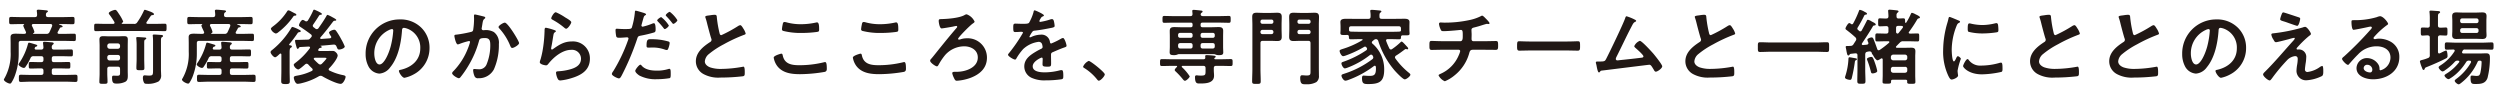<svg xmlns="http://www.w3.org/2000/svg" xmlns:xlink="http://www.w3.org/1999/xlink" width="667" height="30" viewBox="0 0 667 30">
  <defs>
    <clipPath id="clip-path">
      <rect id="長方形_1944" data-name="長方形 1944" width="667" height="30" transform="translate(627 1201)" fill="#fff" stroke="#707070" stroke-width="1"/>
    </clipPath>
  </defs>
  <g id="マスクグループ_27" data-name="マスクグループ 27" transform="translate(-627 -1201)" clip-path="url(#clip-path)">
    <path id="パス_237395" data-name="パス 237395" d="M8.866-11.968a.07.07,0,0,1-.066-.066c0-.022.022-.044.044-.066.176-.088.33-.2.33-.418a6.936,6.936,0,0,0-.638-1.54.642.642,0,0,1-.044-.2c0-.242.176-.33.374-.33h4.6c.242,0,.462.088.462.374,0,.066-.022.11-.022.176-.2.528-.44,1.056-.682,1.562a.8.8,0,0,1-.88.506Zm-2.728,0c-.748,0-1.386-.044-1.892-.044-.946,0-1.43.154-1.43.946,0,.55.022,1.122.022,1.672v2.222A13.236,13.236,0,0,1,1.144-.022a.4.4,0,0,0-.11.242C1.034.7,2.244,1.3,2.64,1.3a.408.408,0,0,0,.374-.2,9.006,9.006,0,0,0,.88-1.716A16.887,16.887,0,0,0,4.994-6.8V-9.5c0-.418.2-.594.616-.594H17.116c.88,0,1.738.044,2.618.044.528,0,.506-.2.506-.99,0-.77.022-.968-.506-.968-.88,0-1.738.044-2.618.044H15.73c-.2-.022-.374-.088-.374-.308a.525.525,0,0,1,.044-.2c.2-.352.4-.682.572-1.034.132-.176.22-.176.462-.22.132-.022.264-.044.264-.2,0-.264-.528-.4-.88-.506-.044-.022-.066-.044-.066-.088s.066-.066.11-.066h.946c.858,0,1.716.044,2.574.044.528,0,.506-.22.506-.968s.022-.968-.506-.968c-.858,0-1.716.044-2.574.044H12.87c-.4,0-.638-.154-.616-.572,0-.286.022-.506.242-.66.154-.11.286-.176.286-.308,0-.264-.418-.264-.616-.286-.418-.044-1.54-.154-1.936-.154-.2,0-.418.044-.418.308a.679.679,0,0,0,.022.2,6.221,6.221,0,0,1,.066.9c-.022.418-.2.572-.594.572H5.522c-.858,0-1.716-.044-2.552-.044-.55,0-.528.242-.528.968s-.022.968.528.968c.836,0,1.694-.044,2.552-.044h.836c.044,0,.088.022.088.066a.114.114,0,0,1-.044.088.428.428,0,0,0-.2.308,8.074,8.074,0,0,0,.374.9c.132.286.264.55.33.726a.518.518,0,0,1,.044.176c0,.264-.22.33-.44.352Zm2,6.468A.8.8,0,0,1,9-6.006h1.98c.418,0,.616.176.616.616v.352c0,.44-.2.616-.616.616H10.45c-.77,0-1.54-.044-2.288-.044-.506,0-.484.242-.484.88s-.022.88.484.88c.748,0,1.518-.044,2.288-.044h.528c.418,0,.616.176.616.616v.506c0,.44-.2.616-.616.616H8.008c-.814,0-1.628-.044-2.442-.044-.55,0-.528.264-.528.968,0,.682,0,.946.528.946C6.38.858,7.194.792,8.008.792h9.724c.814,0,1.606.066,2.42.066.55,0,.528-.264.528-.968,0-.682.022-.946-.528-.946-.814,0-1.606.044-2.42.044H14.41c-.418,0-.594-.176-.594-.616v-.506c0-.44.176-.616.594-.616h1.584c.748,0,1.518.044,2.288.044.506,0,.484-.264.484-.88s.022-.88-.484-.88c-.77,0-1.518.044-2.288.044H14.41c-.418,0-.594-.176-.594-.616V-5.39c0-.44.176-.616.594-.616h2.068c.836,0,1.672.044,2.508.044.462,0,.462-.22.462-.924s0-.924-.462-.924c-.836,0-1.672.044-2.508.044H14.432c-.4,0-.616-.154-.616-.572a.824.824,0,0,1,.242-.726c.176-.132.264-.176.264-.33,0-.264-.33-.286-.528-.308-.352-.022-1.606-.154-1.914-.154-.22,0-.4.044-.4.308,0,.066.044.44.088.88a3,3,0,0,1,.022.352c0,.33-.2.55-.616.55H9.614c-.176,0-.374-.088-.374-.308a.56.56,0,0,1,.044-.154c.088-.22.132-.264.352-.33.132-.044.308-.11.308-.264,0-.176-.22-.242-.352-.286-.286-.088-1.628-.506-1.826-.506-.22,0-.264.2-.308.352A16.439,16.439,0,0,1,5.1-4.136a.587.587,0,0,0-.154.308c0,.374.968.946,1.408.946A.534.534,0,0,0,6.82-3.19,13.977,13.977,0,0,0,8.14-5.5ZM40.832-2.288c0,1.254-.044,1.452-1.056,1.452C39.314-.836,38.7-.9,38.588-.9c-.418,0-.462.374-.462.726a2.583,2.583,0,0,0,.352,1.32c.2.242.572.22.858.22a5.934,5.934,0,0,0,2.97-.638,2.013,2.013,0,0,0,.682-1.782c0-.44-.044-.9-.044-1.3V-9.922c0-.792.022-.99.242-1.144.154-.088.308-.154.308-.33,0-.264-.4-.286-.572-.286-.352-.022-1.5-.11-1.76-.11-.176,0-.418,0-.418.264,0,.044.022.11.022.176a11.742,11.742,0,0,1,.066,1.32ZM36.454-5.236c0,.792-.066,1.584-.066,2.376,0,.572.2.594,1.1.594.836,0,1.034-.044,1.034-.594,0-.792-.044-1.584-.044-2.376v-4.18c0-.726.022-.88.242-1.012.132-.088.308-.176.308-.33,0-.22-.308-.22-.484-.242-.308-.022-1.54-.11-1.826-.11-.154,0-.374.022-.374.242,0,.066.022.11.022.176.044.462.088,1.012.088,1.518ZM32.56-14.894c.11-.066.308-.22.308-.374A10.8,10.8,0,0,0,31.79-17.2c-.616-.946-.77-1.166-1.078-1.166-.33,0-1.694.484-1.694.9a.775.775,0,0,0,.22.418,22.252,22.252,0,0,1,1.276,1.914.525.525,0,0,1,.044.2c0,.22-.154.286-.352.308H28.27c-.88,0-1.782-.044-2.662-.044-.506,0-.484.242-.484.99,0,.726-.022.99.484.99.88,0,1.782-.044,2.662-.044H41.294c.88,0,1.76.044,2.662.044.484,0,.484-.264.484-.99,0-.748.022-.99-.484-.99-.9,0-1.782.044-2.662.044H39.38c-.154-.022-.33-.066-.33-.264a.424.424,0,0,1,.066-.22c.418-.572.99-1.518,1.166-1.694.132-.154.264-.154.462-.176.066,0,.33,0,.33-.264,0-.286-.814-.616-1.276-.77a11.147,11.147,0,0,0-1.122-.374c-.176,0-.242.154-.308.286A18.725,18.725,0,0,1,36.63-15.07a.872.872,0,0,1-.924.44h-3.08c-.132-.022-.154-.088-.154-.11A.182.182,0,0,1,32.56-14.894ZM31.438-6.336a.544.544,0,0,1,.594.594v.264a.583.583,0,0,1-.594.616h-2.2a.63.63,0,0,1-.616-.616v-.264a.583.583,0,0,1,.616-.594Zm-2.2-1.65a.63.63,0,0,1-.616-.616v-.2a.63.63,0,0,1,.616-.616h2.2a.583.583,0,0,1,.594.616v.2a.583.583,0,0,1-.594.616Zm2.2,4.774c.418,0,.594.176.594.616v.924c0,.506.044.88-.726.88-.352,0-.682-.022-1.034-.022-.33,0-.374.2-.374.572,0,1.518.506,1.54,1.3,1.54A5,5,0,0,0,33.4.836c.66-.352.7-1.012.7-1.672,0-.374-.022-.77-.022-1.144V-8.866c0-.528.022-1.056.022-1.584,0-.77-.374-.9-1.056-.9-.484,0-.968.044-1.452.044H29.018c-.484,0-.99-.044-1.474-.044-.682,0-1.012.2-1.012.9,0,.55.044,1.078.044,1.606v7.48c0,.748-.066,1.474-.066,2.2,0,.506.22.528,1.1.528.9,0,1.078-.044,1.078-.572,0-.726-.066-1.43-.066-2.156V-2.6c0-.44.2-.616.616-.616Zm24.948-8.756a.07.07,0,0,1-.066-.066c0-.022.022-.044.044-.066.176-.088.33-.2.33-.418a6.936,6.936,0,0,0-.638-1.54.642.642,0,0,1-.044-.2c0-.242.176-.33.374-.33h4.6c.242,0,.462.088.462.374,0,.066-.022.11-.022.176-.2.528-.44,1.056-.682,1.562a.8.8,0,0,1-.88.506Zm-2.728,0c-.748,0-1.386-.044-1.892-.044-.946,0-1.43.154-1.43.946,0,.55.022,1.122.022,1.672v2.222a13.236,13.236,0,0,1-1.694,7.15.4.4,0,0,0-.11.242C48.554.7,49.764,1.3,50.16,1.3a.408.408,0,0,0,.374-.2,9.006,9.006,0,0,0,.88-1.716,16.887,16.887,0,0,0,1.1-6.182V-9.5c0-.418.2-.594.616-.594H64.636c.88,0,1.738.044,2.618.044.528,0,.506-.2.506-.99,0-.77.022-.968-.506-.968-.88,0-1.738.044-2.618.044H63.25c-.2-.022-.374-.088-.374-.308a.525.525,0,0,1,.044-.2c.2-.352.4-.682.572-1.034.132-.176.22-.176.462-.22.132-.022.264-.044.264-.2,0-.264-.528-.4-.88-.506-.044-.022-.066-.044-.066-.088s.066-.066.11-.066h.946c.858,0,1.716.044,2.574.044.528,0,.506-.22.506-.968s.022-.968-.506-.968c-.858,0-1.716.044-2.574.044H60.39c-.4,0-.638-.154-.616-.572,0-.286.022-.506.242-.66.154-.11.286-.176.286-.308,0-.264-.418-.264-.616-.286-.418-.044-1.54-.154-1.936-.154-.2,0-.418.044-.418.308a.679.679,0,0,0,.022.2,6.221,6.221,0,0,1,.066.9c-.022.418-.2.572-.594.572H53.042c-.858,0-1.716-.044-2.552-.044-.55,0-.528.242-.528.968s-.022.968.528.968c.836,0,1.694-.044,2.552-.044h.836c.044,0,.088.022.088.066a.114.114,0,0,1-.044.088.428.428,0,0,0-.2.308,8.074,8.074,0,0,0,.374.9c.132.286.264.55.33.726a.518.518,0,0,1,.044.176c0,.264-.22.33-.44.352Zm2,6.468a.8.8,0,0,1,.858-.506H58.5c.418,0,.616.176.616.616v.352c0,.44-.2.616-.616.616H57.97c-.77,0-1.54-.044-2.288-.044-.506,0-.484.242-.484.88s-.022.88.484.88c.748,0,1.518-.044,2.288-.044H58.5c.418,0,.616.176.616.616v.506c0,.44-.2.616-.616.616h-2.97c-.814,0-1.628-.044-2.442-.044-.55,0-.528.264-.528.968,0,.682,0,.946.528.946.814,0,1.628-.066,2.442-.066h9.724c.814,0,1.606.066,2.42.066.55,0,.528-.264.528-.968,0-.682.022-.946-.528-.946-.814,0-1.606.044-2.42.044H61.93c-.418,0-.594-.176-.594-.616v-.506c0-.44.176-.616.594-.616h1.584c.748,0,1.518.044,2.288.044.506,0,.484-.264.484-.88s.022-.88-.484-.88c-.77,0-1.518.044-2.288.044H61.93c-.418,0-.594-.176-.594-.616V-5.39c0-.44.176-.616.594-.616H64c.836,0,1.672.044,2.508.044.462,0,.462-.22.462-.924s0-.924-.462-.924c-.836,0-1.672.044-2.508.044H61.952c-.4,0-.616-.154-.616-.572a.824.824,0,0,1,.242-.726c.176-.132.264-.176.264-.33,0-.264-.33-.286-.528-.308-.352-.022-1.606-.154-1.914-.154-.22,0-.4.044-.4.308,0,.066.044.44.088.88a3,3,0,0,1,.022.352c0,.33-.2.55-.616.55H57.134c-.176,0-.374-.088-.374-.308a.56.56,0,0,1,.044-.154c.088-.22.132-.264.352-.33.132-.044.308-.11.308-.264,0-.176-.22-.242-.352-.286-.286-.088-1.628-.506-1.826-.506-.22,0-.264.2-.308.352a16.439,16.439,0,0,1-2.354,5.126.587.587,0,0,0-.154.308c0,.374.968.946,1.408.946a.534.534,0,0,0,.462-.308A13.977,13.977,0,0,0,55.66-5.5Zm21.3-12.738c-.2,0-.286.154-.44.4a15.07,15.07,0,0,1-3.74,3.916c-.176.154-.506.374-.506.638a2.049,2.049,0,0,0,1.32,1.232,1.361,1.361,0,0,0,.616-.308A18.683,18.683,0,0,0,78.188-16.5c.22-.308.242-.308.594-.33.132,0,.286-.066.286-.2,0-.22-.22-.33-.374-.4-.33-.154-.792-.4-1.1-.572A1.74,1.74,0,0,0,76.956-18.238ZM77.33-8.91a.193.193,0,0,1-.176-.2A.186.186,0,0,1,77.2-9.24a32.653,32.653,0,0,0,2.134-2.816.641.641,0,0,1,.572-.374c.132-.022.33-.066.33-.242,0-.2-.22-.308-.374-.374a9.658,9.658,0,0,0-1.8-.77c-.2,0-.264.132-.374.308a21.92,21.92,0,0,1-4.928,5.72c-.22.176-.572.4-.572.7,0,.418.792,1.364,1.21,1.364.33,0,.968-.66,1.232-.9a.328.328,0,0,1,.2-.088c.176,0,.242.154.242.308v4.356c0,.9-.044,1.8-.044,2.706,0,.616.22.77,1.144.77.9,0,1.144-.11,1.144-.726,0-.924-.044-1.826-.044-2.75V-6.908c0-.682.022-1.166.264-1.32.132-.088.33-.176.33-.374C77.858-8.866,77.528-8.888,77.33-8.91Zm7.678,4.95A15.279,15.279,0,0,1,83.8-5.126a.4.4,0,0,1-.088-.2c0-.2.154-.242.308-.264H86.57c.33,0,.528.022.528.154,0,.22-1.012,1.232-1.21,1.43a.705.705,0,0,1-.44.22A.782.782,0,0,1,85.008-3.96Zm3.014-6.82c-.77.066-1.54.11-2.332.176-.132-.022-.264-.066-.264-.22a.307.307,0,0,1,.066-.2c1.188-1.342,2.266-2.75,3.344-4.18.11-.11.2-.264.44-.264.154,0,.44,0,.44-.22,0-.2-.88-.638-1.122-.77a7.239,7.239,0,0,0-1.188-.572c-.154,0-.22.132-.308.286-.638,1.144-1.386,2.2-2.134,3.278a.6.6,0,0,1-.44.242.7.7,0,0,1-.374-.132,4.047,4.047,0,0,0-.484-.374.558.558,0,0,1-.22-.4.526.526,0,0,1,.11-.308c.528-.77,1.056-1.562,1.562-2.376a.518.518,0,0,1,.462-.242c.132-.022.308-.044.308-.22,0-.308-1.958-1.144-2.046-1.144-.2,0-.242.132-.308.286a18.946,18.946,0,0,1-1.364,2.552.521.521,0,0,1-.44.286.6.6,0,0,1-.374-.132,1.5,1.5,0,0,0-.572-.264c-.44,0-1.012,1.078-1.012,1.43,0,.176.132.264.308.4,1.034.682,1.87,1.276,2.86,2.024a.521.521,0,0,1,.242.418.519.519,0,0,1-.154.352c-.11.132-.22.242-.33.374a.741.741,0,0,1-.572.264l-2.266.066h-.814c-.176,0-.33.022-.33.264A6.571,6.571,0,0,0,78.958-9c.154.594.242,1.034.484,1.034.11,0,.176-.088.242-.176.132-.2.132-.242.352-.308L82.39-8.58c.154.022.33.066.33.264a.307.307,0,0,1-.066.2A18.986,18.986,0,0,1,78.738-4.18c-.154.132-.374.286-.374.506a1.786,1.786,0,0,0,1.166,1.21c.308,0,1.144-.726,1.628-1.144.132-.11.22-.2.286-.242A.574.574,0,0,1,81.818-4a.705.705,0,0,1,.44.22c.308.352.66.7,1.012,1.034a.513.513,0,0,1,.154.33c0,.176-.11.264-.242.352a14.3,14.3,0,0,1-3.74,1.21c-.682.132-1.056.154-1.056.594,0,.2.308,1.628,1.034,1.628a6.113,6.113,0,0,0,1.21-.22,16.555,16.555,0,0,0,4.444-1.8,1.12,1.12,0,0,1,.462-.132.979.979,0,0,1,.506.154c.968.594,3.784,2,4.862,2,.682,0,1.3-1.408,1.3-1.87,0-.33-.4-.4-.924-.506a14.839,14.839,0,0,1-3.322-1.144.372.372,0,0,1-.264-.33.468.468,0,0,1,.154-.33c.638-.616,2.244-2.552,2.244-3.41a1.28,1.28,0,0,0-.462-.792,1.115,1.115,0,0,0-.968-.4c-.66,0-1.32.022-1.958.022h-1.5c-.154-.022-.308-.066-.308-.264a.318.318,0,0,1,.044-.154c.242-.352.286-.374.594-.418.11-.022.308-.066.308-.22s-.176-.22-.286-.264c-.022-.022-.044-.022-.044-.044,0-.044.176-.066.308-.066,1.144-.088,2-.176,3.146-.286h.11a.7.7,0,0,1,.682.462c.044.11.088.22.132.308.176.4.242.55.594.55.484,0,1.5-.352,1.5-.814a14.625,14.625,0,0,0-.946-1.936,19.771,19.771,0,0,0-1.32-2.178c-.154-.2-.286-.352-.55-.352-.33,0-1.386.374-1.386.792a3.409,3.409,0,0,0,.528.946.444.444,0,0,1,.066.242C88.374-10.89,88.2-10.8,88.022-10.78Zm16.544-2.464c.242,0,.352.176.352.4a22.374,22.374,0,0,1-.7,4.29c-.616,2.244-1.848,4.752-2.948,4.752-1.122,0-1.408-2.046-1.408-2.86A6.807,6.807,0,0,1,103.818-13,2.475,2.475,0,0,1,104.566-13.244Zm2.112-2.574a9.064,9.064,0,0,0-9.13,9.24,6.9,6.9,0,0,0,.682,3.124,3.546,3.546,0,0,0,2.992,2.09,3.941,3.941,0,0,0,2.9-1.694c2.112-2.53,2.882-6.446,3.124-9.658.022-.374.022-.858.528-.858a3.842,3.842,0,0,1,.836.2,5.337,5.337,0,0,1,3.52,5.258c0,3.146-2.266,5.038-5.148,5.72-.22.044-.55.088-.55.308,0,.484.9,1.848,1.474,1.848a8.559,8.559,0,0,0,2.4-.88,7.9,7.9,0,0,0,4.29-7.106,7.441,7.441,0,0,0-2.222-5.412A7.824,7.824,0,0,0,106.678-15.818Zm28.006.858c-.4,0-1.672.77-1.672,1.166a.569.569,0,0,0,.2.374,15.284,15.284,0,0,1,2.948,4.708c.11.22.22.506.506.506.44,0,1.826-.814,1.826-1.3C138.49-10.054,135.5-14.96,134.684-14.96ZM126.7-17.138c-.242,0-.242.264-.242.44,0,.264.022.506.022.748a20.285,20.285,0,0,1-.22,2.838c-.066.462-.286.572-.726.66a34.411,34.411,0,0,1-3.652.682c-.286.022-.66.022-.66.352,0,.11.374,2.266.924,2.266a1.826,1.826,0,0,0,.462-.132,17.952,17.952,0,0,1,2.508-.77.266.266,0,0,1,.286.286,12.073,12.073,0,0,1-.55,1.65,18.056,18.056,0,0,1-3.916,6.138.823.823,0,0,0-.308.506c0,.506,1.408,1.342,1.782,1.342a.6.6,0,0,0,.4-.22A25.3,25.3,0,0,0,125-3.52a26.021,26.021,0,0,0,2.794-6.534c.154-.616.374-.792,1.628-.792,1.32,0,1.386.9,1.386,2a13.25,13.25,0,0,1-.968,4.972,2.107,2.107,0,0,1-2.288,1.342c-.44,0-.814-.066-1.034-.066s-.286.154-.286.374A4.774,4.774,0,0,0,126.61-.66a.931.931,0,0,0,1.012.528,4.5,4.5,0,0,0,4.158-2.376,15.962,15.962,0,0,0,1.32-6.754,3.526,3.526,0,0,0-1.342-3.19,4.311,4.311,0,0,0-2.508-.506c-.088,0-.176.022-.264.022a.444.444,0,0,1-.484-.462.935.935,0,0,1,.044-.242c.066-.374.11-.682.154-.946.132-.77.176-1.122.594-1.43.088-.066.176-.132.176-.264,0-.242-.374-.308-.55-.352C128.59-16.72,126.918-17.138,126.7-17.138ZM145.662-13.6c-.352,0-.374.33-.374.968,0,.154-.022.308-.022.484a35.139,35.139,0,0,1-.528,4.8c-.132.726-.308,1.452-.506,2.156a3.38,3.38,0,0,0-.22.77c0,.638,1.474.858,1.672.858.308,0,.484-.242.66-.462,1.386-1.738,3.718-3.674,6.028-3.674a2.386,2.386,0,0,1,2.64,2.332c0,1.87-1.628,2.552-3.19,2.948a14.7,14.7,0,0,1-2.926.44c-.286.022-.55.044-.55.4a4.578,4.578,0,0,0,.374,1.43c.2.418.33.616.814.616a14.706,14.706,0,0,0,2.86-.594c2.662-.792,4.994-2.112,4.994-5.236a4.508,4.508,0,0,0-4.8-4.576c-2.09,0-3.41.88-5.038,2.024a.491.491,0,0,1-.286.132c-.154,0-.22-.132-.22-.264a3.337,3.337,0,0,1,.066-.462c.22-1.012.352-2.046.528-3.058.088-.44.11-.638.462-.858.088-.044.2-.11.2-.242,0-.176-.242-.242-.4-.308A15.62,15.62,0,0,0,145.662-13.6Zm1.408-2.53c0,.242.286.352.506.484a18.006,18.006,0,0,1,2.772,1.87c.176.132.462.44.7.44.462,0,1.364-1.342,1.364-1.738,0-.374-1.276-1.078-1.606-1.276a15.218,15.218,0,0,0-2.508-1.386C147.774-17.732,147.07-16.412,147.07-16.126ZM170.852-3.74c-.352,0-1.364,1.3-1.364,1.628,0,.462.726,1.012,1.078,1.254a9.322,9.322,0,0,0,4.708.99,21.025,21.025,0,0,0,3.432-.286c.264-.154.242-.66.242-1.1,0-.88,0-1.386-.374-1.386a.782.782,0,0,0-.22.044,9.937,9.937,0,0,1-3.124.44c-1.342,0-3.014-.2-3.982-1.276C171.16-3.542,171.006-3.74,170.852-3.74Zm1.65-5.038c0,.374.11.484.55.484.286,0,.55-.022.836-.022a9.406,9.406,0,0,1,3.5.55,1.764,1.764,0,0,0,.462.11c.22,0,.308-.088.4-.286a5.526,5.526,0,0,0,.418-1.54.414.414,0,0,0-.308-.44,15.783,15.783,0,0,0-4.422-.616C172.9-10.538,172.5-10.67,172.5-8.778Zm6.2-9.064c-.264,0-1.078.638-1.078.9,0,.11.11.22.176.286a18.9,18.9,0,0,1,1.518,1.76c.088.11.2.264.33.264.264,0,1.078-.66,1.078-.99A8.509,8.509,0,0,0,178.706-17.842Zm-9.086-.308c-.22,0-.22.22-.242.55a20.157,20.157,0,0,1-.814,4c-.2.33-.528.352-1.936.352-.946,0-1.87-.088-2.068-.088-.264,0-.33.154-.33.4a9.445,9.445,0,0,0,.176,1.606c.132.418.484.4.924.4.682,0,1.65-.11,1.958-.11.22,0,.4.11.4.33a3.356,3.356,0,0,1-.176.572A43.319,43.319,0,0,1,163.614-2a1.642,1.642,0,0,0-.374.726c0,.484,1.518,1.188,1.87,1.188.33,0,.506-.308.792-.836a68.54,68.54,0,0,0,4.092-9.7c.2-.616.264-.726.9-.858a33.1,33.1,0,0,0,3.608-.858c.374-.11.418-.418.418-.792,0-.33,0-1.672-.44-1.672a1.182,1.182,0,0,0-.462.11,15.518,15.518,0,0,1-2.552.814.324.324,0,0,1-.33-.33c0-.11.462-1.716.528-1.958.154-.484.176-.572.506-.77.066-.044.2-.11.2-.22,0-.242-.616-.4-.814-.462C171.27-17.71,169.818-18.15,169.62-18.15Zm6.8,1.716c-.2,0-1.078.594-1.078.88,0,.11.132.242.2.308a19.36,19.36,0,0,1,1.518,1.76c.088.11.176.242.308.242.264,0,1.078-.638,1.078-.968A8.509,8.509,0,0,0,176.418-16.434Zm11.748-.066a1.161,1.161,0,0,0,.066.264,13.977,13.977,0,0,1,.418,1.452c.22.9.836,3.234,1.1,4.026a.753.753,0,0,1,.088.4.682.682,0,0,1-.374.572c-1.826,1.188-3.806,2.75-3.806,5.148a3.872,3.872,0,0,0,2.024,3.388,8.246,8.246,0,0,0,4.51.946,52.685,52.685,0,0,0,6.05-.352c.44-.11.462-.352.462-.924v-.264c0-.462-.022-1.364-.33-1.364a.609.609,0,0,0-.2.022,33.2,33.2,0,0,1-5.742.572,8.792,8.792,0,0,1-2.926-.4c-.682-.242-1.452-.792-1.452-1.584a2.77,2.77,0,0,1,1.078-1.98,22.365,22.365,0,0,1,3.96-2.6,40.458,40.458,0,0,1,5.434-2.53c.176-.066.418-.132.418-.352a4.4,4.4,0,0,0-.638-1.342c-.132-.22-.506-.88-.792-.88a1.407,1.407,0,0,0-.572.22,35.566,35.566,0,0,1-4.488,2.442c-.374,0-.44-.374-.506-.66a30.083,30.083,0,0,1-.682-3.938c-.044-.506,0-.836-.616-.836a8.168,8.168,0,0,0-1.056.11C188.892-16.83,188.166-16.83,188.166-16.5Zm18.26,10.868a5.143,5.143,0,0,0,.858,2.134c1.43,2,3.894,2.288,6.182,2.288a40.212,40.212,0,0,0,6.6-.616c.418-.132.528-.4.528-.814,0-1.43-.154-1.8-.484-1.8a1.754,1.754,0,0,0-.33.066,27.4,27.4,0,0,1-6.556.77c-2.068,0-3.938-.33-4.4-2.662-.044-.22-.11-.418-.4-.418C208.406-6.688,206.426-6.182,206.426-5.632Zm2.2-7.59a.458.458,0,0,0,.308.462,18.869,18.869,0,0,0,5.016.55,30.014,30.014,0,0,0,3.982-.264c.506-.088.616-.132.616-.66,0-.9-.022-1.892-.572-1.892a1.115,1.115,0,0,0-.286.044,18.715,18.715,0,0,1-3.982.44,14.168,14.168,0,0,1-3.74-.462,3.292,3.292,0,0,0-.638-.132c-.418,0-.462.4-.528.77A7.629,7.629,0,0,0,208.626-13.222Zm18.92,7.59A5.143,5.143,0,0,0,228.4-3.5c1.43,2,3.894,2.288,6.182,2.288a40.212,40.212,0,0,0,6.6-.616c.418-.132.528-.4.528-.814,0-1.43-.154-1.8-.484-1.8a1.754,1.754,0,0,0-.33.066,27.4,27.4,0,0,1-6.556.77c-2.068,0-3.938-.33-4.4-2.662-.044-.22-.11-.418-.4-.418C229.526-6.688,227.546-6.182,227.546-5.632Zm2.2-7.59a.458.458,0,0,0,.308.462,18.869,18.869,0,0,0,5.016.55,30.014,30.014,0,0,0,3.982-.264c.506-.088.616-.132.616-.66,0-.9-.022-1.892-.572-1.892a1.115,1.115,0,0,0-.286.044,18.715,18.715,0,0,1-3.982.44,14.168,14.168,0,0,1-3.74-.462,3.292,3.292,0,0,0-.638-.132c-.418,0-.462.4-.528.77A7.629,7.629,0,0,0,229.746-13.222Zm28.16-3.96a1.227,1.227,0,0,0-.594.22c-1.452.792-4.488,1.012-6.16,1.056-.484.022-.7,0-.7.506,0,.308.22,1.98.77,1.98.33,0,2.6-.4,3.036-.484a7.77,7.77,0,0,1,.88-.176.226.226,0,0,1,.242.22.391.391,0,0,1-.088.22c-1.5,1.738-2.948,3.5-4.378,5.28-.66.792-1.826,2.31-2.442,3.014a.826.826,0,0,0-.308.55c0,.528,1.452,1.5,1.8,1.5.2,0,.308-.2.4-.33a16.7,16.7,0,0,1,1.76-2.64,6.826,6.826,0,0,1,5.148-2.376c1.782,0,3.608.968,3.608,2.97,0,2.75-3.322,3.828-5.588,3.828h-.462c-.33,0-.77,0-.77.374A4.966,4.966,0,0,0,254.518-.2c.242.528.4.748.748.748a13.084,13.084,0,0,0,3.762-.814c2.42-.946,4.29-2.574,4.29-5.346a5.14,5.14,0,0,0-5.456-5.17,4.983,4.983,0,0,0-1.584.264,1.287,1.287,0,0,1-.418.088.226.226,0,0,1-.242-.22c0-.352,3.036-3.432,3.806-3.982.154-.154.594-.33.594-.616A3.748,3.748,0,0,0,257.906-17.182Zm18.15-1.056c-.22,0-.264.22-.308.462a12.07,12.07,0,0,1-1.188,2.838c-.2.264-.792.286-1.364.286h-.638c-.638,0-1.21-.044-1.584-.044-.55,0-.638.132-.638,1.012,0,1.122.088,1.232.572,1.232.682,0,1.188-.066,1.54-.066.308,0,.484.066.484.264a41.53,41.53,0,0,1-3.7,5.39c-.11.132-.286.308-.286.484,0,.4,1.474,1.276,1.87,1.276a.366.366,0,0,0,.308-.22A14.42,14.42,0,0,1,272.976-7.9a7.391,7.391,0,0,1,4.114-1.936.915.915,0,0,1,.968.748,3.021,3.021,0,0,1,.11.616c0,.264-.176.4-.4.506-.462.22-.924.462-1.364.726-1.518.9-3.124,1.98-3.124,3.96a3.342,3.342,0,0,0,2.2,3.146A8.151,8.151,0,0,0,278.96.44a29.178,29.178,0,0,0,4.224-.286c.484-.11.506-.286.506-.946,0-1.254-.154-1.5-.44-1.5a2.708,2.708,0,0,0-.44.044,16.086,16.086,0,0,1-4.092.55c-1.056,0-3.19-.132-3.19-1.606,0-1.364,2.266-2.332,2.376-2.332.22,0,.286.176.286.374,0,.462-.044.946-.044,1.43,0,.572.4.616,1.342.616.836,0,.946-.088.946-.88,0-.682-.022-1.342-.022-2.024V-6.4c0-.44.176-.572.572-.726.858-.374,1.716-.748,2.6-1.078.11-.044.22-.066.308-.11.418-.132.66-.22.66-.484,0-.374-.528-2.068-.946-2.068a1.815,1.815,0,0,0-.572.22,19.585,19.585,0,0,1-2.574,1.254c-.22,0-.286-.176-.33-.374a2.243,2.243,0,0,0-2.508-1.98,6.087,6.087,0,0,0-2.4.572.848.848,0,0,1-.4.132.17.17,0,0,1-.176-.154,7.1,7.1,0,0,1,.748-1.276.776.776,0,0,1,.66-.352c1.386-.154,2.772-.4,4.158-.682.462-.088,1.166-.176,1.166-.55a7.029,7.029,0,0,0-.176-1.188c-.066-.308-.176-.66-.55-.66a1.673,1.673,0,0,0-.55.132,15.918,15.918,0,0,1-2.552.616.214.214,0,0,1-.242-.22,1.478,1.478,0,0,1,.22-.506c.286-.506.374-.616.726-.748.11-.044.264-.132.264-.264C278.52-17.226,276.254-18.238,276.056-18.238ZM288.97-3.212c0,.2.242.33.4.418A13.549,13.549,0,0,1,292.71.2c.11.132.264.33.44.33.506,0,1.606-1.21,1.606-1.694,0-.55-3.784-3.586-4.29-3.586A3,3,0,0,0,288.97-3.212Zm35.288-1.98c-.132,0-.286-.044-.286-.2a.224.224,0,0,1,.11-.176c.11-.088.264-.154.264-.286,0-.286-.44-.286-.748-.33-.418-.044-1.276-.11-1.672-.11-.2,0-.374.044-.374.286v.2a.748.748,0,0,1,.022.22c0,.286-.22.4-.484.4H312.6c-.858,0-1.716-.044-2.574-.044-.506,0-.528.176-.528.924,0,.7,0,.924.528.924.858,0,1.716-.044,2.574-.044h1.254c.088,0,.2.044.2.154a.2.2,0,0,1-.066.154c-.2.176-.572.55-.572.814,0,.11.088.2.154.286a19.5,19.5,0,0,1,1.958,2.09c.132.176.374.484.616.484.352,0,1.276-.858,1.276-1.188a12.6,12.6,0,0,0-2.046-2.42.229.229,0,0,1-.088-.176c0-.154.132-.2.264-.2h5.478c.418,0,.616.176.616.616v.594c0,1.1.022,1.386-1.122,1.386-.264,0-.55,0-.814-.022a3.283,3.283,0,0,0-.462-.044c-.308,0-.418.176-.418.462,0,1.76.572,1.716,1.276,1.716,1.518,0,3.806-.044,3.806-2.09,0-.484-.066-.99-.066-1.474v-.528c0-.44.2-.616.616-.616h1.3c.858,0,1.716.044,2.574.044.528,0,.528-.22.528-.924,0-.726,0-.924-.528-.924-.858,0-1.716.044-2.574.044Zm-6.072-6.248a.5.5,0,0,1-.528.528h-2.816a.508.508,0,0,1-.528-.528V-11.7a.508.508,0,0,1,.528-.528h2.816a.5.5,0,0,1,.528.528Zm0,2.772c0,.44-.176.616-.616.616h-2.618c-.44,0-.594-.176-.638-.616v-.22c0-.44.2-.616.616-.616h2.64c.44,0,.616.176.616.616ZM324.1-11.44a.491.491,0,0,1-.506.528h-2.75a.508.508,0,0,1-.528-.528V-11.7a.508.508,0,0,1,.528-.528h2.75a.491.491,0,0,1,.506.528Zm0,2.772c0,.44-.176.616-.616.616h-2.552c-.44,0-.616-.176-.616-.616v-.22c0-.44.176-.616.616-.616h2.574c.418,0,.594.176.594.616Zm-.154,2.112a2.325,2.325,0,0,1,.418.132,2.107,2.107,0,0,0,.814.132c.792,0,1.188-.088,1.188-.748,0-.352-.044-.968-.044-1.452V-11.2c0-.528.022-1.056.022-1.584,0-.858-.528-.99-1.254-.99-.638,0-1.276.044-1.936.044h-2.31c-.374,0-.528-.154-.528-.528v-.176c0-.374.154-.528.528-.528h4.51c.836,0,1.694.044,2.53.044.462,0,.462-.264.462-.924s0-.9-.462-.9c-.858,0-1.694.044-2.53.044h-4.422c-.286,0-.594-.11-.594-.44,0-.044.022-.11.022-.132a.506.506,0,0,1,.2-.308c.176-.132.286-.176.286-.33,0-.264-.352-.264-.528-.286-.286-.044-1.606-.176-1.848-.176-.22,0-.374.066-.374.308,0,.066.066.594.066.77,0,.44-.176.594-.594.594h-4.444c-.836,0-1.672-.044-2.508-.044-.462,0-.462.264-.462.9,0,.66,0,.924.462.924.836,0,1.672-.044,2.508-.044h4.554c.352,0,.506.154.506.528v.176c0,.374-.154.528-.506.528h-2.4c-.66,0-1.3-.044-1.958-.044-.748,0-1.232.154-1.232,1.012,0,.528.022,1.034.022,1.562v2.706c0,.484-.044,1.056-.044,1.452,0,.682.44.748,1.188.748a2.043,2.043,0,0,0,.814-.132,2.788,2.788,0,0,1,.4-.132Zm25.19-6.468a.508.508,0,0,1,.528.528v.088a.491.491,0,0,1-.528.506h-2.464a.474.474,0,0,1-.506-.506V-12.5a.491.491,0,0,1,.506-.528Zm.528-2.156a.508.508,0,0,1-.528.528h-2.464a.491.491,0,0,1-.506-.528v-.088a.474.474,0,0,1,.506-.506h2.464a.491.491,0,0,1,.528.506ZM349.646-2c0,.858-.022,1.144-1.012,1.144-.418,0-.88-.066-1.254-.066-.4,0-.484.352-.484.682,0,1.826.616,1.716,1.606,1.716A4.937,4.937,0,0,0,351.208.9a1.947,1.947,0,0,0,.682-1.716c0-.682-.022-1.386-.022-2.068v-11.55c0-.682.044-1.364.044-2.046,0-.88-.352-1.122-1.188-1.122-.572,0-1.122.044-1.672.044h-2.244c-.572,0-1.122-.044-1.694-.044-.814,0-1.166.264-1.166,1.122,0,.682.044,1.364.044,2.046v1.188c0,.7-.044,1.386-.044,2.068,0,.858.352,1.122,1.188,1.122.55,0,1.122-.044,1.672-.044h2.222c.44,0,.616.176.616.616ZM339.218-13.024a.508.508,0,0,1,.528.528v.088a.491.491,0,0,1-.528.506h-2.4a.491.491,0,0,1-.528-.506V-12.5a.508.508,0,0,1,.528-.528Zm.528-2.156a.508.508,0,0,1-.528.528h-2.4a.508.508,0,0,1-.528-.528v-.088a.491.491,0,0,1,.528-.506h2.4a.491.491,0,0,1,.528.506Zm-.66,5.082c.572,0,1.122.044,1.694.044.814,0,1.188-.264,1.188-1.122,0-.682-.044-1.364-.044-2.068v-1.188c0-.682.044-1.364.044-2.068,0-.88-.4-1.1-1.21-1.1-.55,0-1.1.044-1.672.044h-2.134c-.55,0-1.122-.044-1.672-.044-.858,0-1.188.264-1.188,1.122,0,.682.044,1.364.044,2.046V-2.574c0,1.078-.066,2.178-.066,3.256,0,.682.22.7,1.144.7.946,0,1.144-.022,1.144-.726,0-1.078-.066-2.156-.066-3.234V-9.482c0-.44.176-.616.616-.616Zm34.694-2.816c0,.286-.242.352-.506.352-.836.044-1.672.044-2.486.044h-7.9c-.814,0-1.628-.022-2.442-.044-.286-.022-.484-.066-.528-.4v-.418c0-.418.176-.616.616-.616h12.628c.44,0,.616.2.616.616ZM366.52-10.3a1.043,1.043,0,0,1,.594-.264.68.68,0,0,1,.616.528,22.791,22.791,0,0,0,4.29,7.766c.4.462,2.244,2.442,2.772,2.442.418,0,1.5-.814,1.5-1.254,0-.2-.352-.462-.484-.572a19.328,19.328,0,0,1-3.5-3.718.619.619,0,0,1-.132-.33.624.624,0,0,1,.286-.462c.836-.506,1.606-1.1,2.376-1.672a.541.541,0,0,1,.242-.088.643.643,0,0,1,.2.044.642.642,0,0,0,.2.044.226.226,0,0,0,.22-.242c0-.154-.242-.418-.418-.594-.77-.858-1.144-1.232-1.32-1.232-.154,0-.264.154-.418.286a17.373,17.373,0,0,1-2.112,1.694.619.619,0,0,1-.33.132c-.22,0-.33-.154-.44-.308-.308-.682-.572-1.232-.814-1.914a.518.518,0,0,1-.044-.176c0-.286.22-.374.462-.374h.528c.814,0,1.65.044,2.486.044.506,0,.506-.242.506-.682.044-.308.242-.374.528-.374h.55c.858,0,1.21.044,1.21-.484,0-.308-.044-.616-.044-.9v-.99c0-.484.022-.924.022-1.166,0-.792-.726-.88-1.342-.88-.792,0-1.562.022-2.332.022h-3.718c-.418,0-.616-.154-.616-.572-.022-.616,0-.9.242-1.078.132-.11.264-.176.264-.308,0-.22-.264-.242-.418-.264-.462-.044-1.694-.176-2.134-.176-.2,0-.418.022-.418.308,0,.066.022.132.022.2a6.341,6.341,0,0,1,.066,1.3c0,.418-.176.594-.616.594h-3.74c-.748,0-1.386-.022-1.936-.022-1.144,0-1.76.11-1.76.9,0,.242.044.638.044,1.144v.88c0,.308-.044.616-.044.9,0,.528.374.506,1.21.506a4.239,4.239,0,0,0,.528-.022c.308,0,.506.088.528.44.022.418-.022.726.506.726.836,0,1.672-.044,2.508-.044h.44c.088,0,.2.044.2.154a.165.165,0,0,1-.11.154A23.5,23.5,0,0,1,358.094-7.9c-.308.11-.682.2-.682.484,0,.418.484,1.408.946,1.408a3.446,3.446,0,0,0,.682-.176,28.746,28.746,0,0,0,4.928-2.31.372.372,0,0,1,.22-.066.428.428,0,0,1,.374.22.6.6,0,0,1,.176.374.516.516,0,0,1-.242.4,26.037,26.037,0,0,1-6.006,3.014c-.308.11-.594.176-.594.462,0,.4.484,1.342.924,1.342a3.553,3.553,0,0,0,.748-.22,22.594,22.594,0,0,0,5.9-3.322.585.585,0,0,1,.352-.132.435.435,0,0,1,.4.264.923.923,0,0,1,.176.484.6.6,0,0,1-.242.462,25.078,25.078,0,0,1-7.5,3.872c-.4.132-.748.22-.748.506,0,.462.572,1.364,1.056,1.364a3.049,3.049,0,0,0,.77-.2,25.933,25.933,0,0,0,6.82-3.7.4.4,0,0,1,.242-.088c.176,0,.264.132.286.308a2.948,2.948,0,0,1,.022.44c0,1.76-.55,1.958-1.782,1.958-.4,0-.814-.044-1.21-.066-.088,0-.22-.022-.286-.022-.4,0-.44.374-.44.682,0,1.452.44,1.584,1.65,1.584,3.036,0,4.268-.66,4.268-3.894a8.95,8.95,0,0,0-3.1-6.864.448.448,0,0,1-.2-.352.519.519,0,0,1,.2-.352Zm18.194.286c-.946,0-2.2-.066-2.794-.066-.572,0-.55.374-.55,1.3,0,.7,0,1.1.594,1.1.726,0,1.76-.044,2.75-.044h4.466a.376.376,0,0,1,.4.374A5.233,5.233,0,0,1,389.2-6.27,9.31,9.31,0,0,1,384.318-1.3c-.22.11-.506.22-.506.418A3.317,3.317,0,0,0,385.484.682,9.955,9.955,0,0,0,388.058-.88a11.482,11.482,0,0,0,3.916-5.874c.154-.55.264-.968.968-.968h3.3c.946,0,1.892.022,2.838.022.55,0,.616-.264.616-1.1,0-.968-.022-1.254-.572-1.254-.836,0-1.87.044-2.882.044h-3.124c-.374,0-.506-.264-.506-.594,0-.4.022-.792.022-1.21,0-.4-.044-.792-.044-1.21,0-.374.264-.528.594-.616.462-.11.946-.242,1.408-.374.374-.11,1.87-.616,2.112-.616a.609.609,0,0,1,.2.022c.066,0,.176.022.22.022.132,0,.286-.066.286-.22,0-.264-.858-1.1-1.078-1.32-.176-.176-.66-.7-.9-.7a.9.9,0,0,0-.374.154,12.287,12.287,0,0,1-2.948,1.012,31.315,31.315,0,0,1-6.71.7c-.352,0-.836-.044-1.034-.044-.264,0-.44.11-.44.4a4.52,4.52,0,0,0,.418,1.408c.176.418.264.506.77.506,1.562,0,4.51-.33,4.62-.33.528,0,.528.44.528,1.562,0,.638.022,1.452-.66,1.452Zm23.386.088c-.924,0-2.442-.066-2.728-.066-.572,0-.616.176-.616,1.408,0,.682.022,1.1.594,1.1.924,0,1.848-.044,2.75-.044h10.12c.9,0,1.826.044,2.75.044.572,0,.594-.418.594-1.122,0-1.21-.022-1.386-.616-1.386-.286,0-1.716.066-2.728.066Zm25.894-6.732c-.242,0-.308.264-.374.44-.418,1.364-4.29,9.394-5.1,10.934-.33.616-.4.7-1.892.7h-.374c-.286,0-.484.022-.484.264a1.754,1.754,0,0,0,.066.33,6.029,6.029,0,0,1,.176.814c.176.836.33,1.5.594,1.5.132,0,.2-.088.264-.176.242-.33.242-.286.99-.374,1.232-.154,12.078-1.5,12.144-1.5.462,0,.638.374,1.21,1.3.11.22.286.55.55.55.484,0,1.716-.9,1.716-1.43,0-.484-1.936-2.86-2.332-3.344-.484-.55-3.1-3.454-3.652-3.454a2.721,2.721,0,0,0-1.474,1.408c0,.22.242.4.4.55.374.33,2.046,1.782,2.046,2.178,0,.33-.374.352-.616.374-1.892.242-3.784.44-5.7.638-.154.022-.506.066-.66.066a.394.394,0,0,1-.4-.4,1.768,1.768,0,0,1,.2-.572c1.3-2.552,2.486-5.148,3.806-7.678.572-1.078.682-1.408,1.166-1.628.11-.044.264-.132.264-.264,0-.2-.418-.352-.572-.44A12.6,12.6,0,0,0,433.994-16.654Zm18.172.154a1.16,1.16,0,0,0,.066.264,13.981,13.981,0,0,1,.418,1.452c.22.9.836,3.234,1.1,4.026a.753.753,0,0,1,.088.4.682.682,0,0,1-.374.572c-1.826,1.188-3.806,2.75-3.806,5.148a3.872,3.872,0,0,0,2.024,3.388,8.246,8.246,0,0,0,4.51.946,52.685,52.685,0,0,0,6.05-.352c.44-.11.462-.352.462-.924v-.264c0-.462-.022-1.364-.33-1.364a.609.609,0,0,0-.2.022,33.2,33.2,0,0,1-5.742.572,8.792,8.792,0,0,1-2.926-.4c-.682-.242-1.452-.792-1.452-1.584a2.77,2.77,0,0,1,1.078-1.98,22.366,22.366,0,0,1,3.96-2.6,40.458,40.458,0,0,1,5.434-2.53c.176-.066.418-.132.418-.352a4.4,4.4,0,0,0-.638-1.342c-.132-.22-.506-.88-.792-.88a1.407,1.407,0,0,0-.572.22,35.566,35.566,0,0,1-4.488,2.442c-.374,0-.44-.374-.506-.66a30.081,30.081,0,0,1-.682-3.938c-.044-.506,0-.836-.616-.836a8.168,8.168,0,0,0-1.056.11C452.892-16.83,452.166-16.83,452.166-16.5Zm32.318,9.306c.99,0,1.958.066,2.948.066.616,0,.572-.33.572-1.3,0-.946.044-1.3-.572-1.3-.968,0-1.958.066-2.948.066H472.516c-.99,0-1.98-.066-2.948-.066-.616,0-.572.374-.572,1.3,0,.946-.044,1.3.572,1.3.968,0,1.958-.066,2.948-.066Zm16.368,5.126a14.576,14.576,0,0,0-.528-1.892c-.572-1.672-.7-1.848-1.056-1.848-.286,0-1.166.22-1.166.572a2.058,2.058,0,0,0,.154.484,23.1,23.1,0,0,1,.858,2.728c.088.33.11.616.506.616C499.84-1.408,500.852-1.584,500.852-2.068ZM493.46-5.72c-.264,0-.286.176-.308.726a17.559,17.559,0,0,1-.792,4.2,1.921,1.921,0,0,0-.11.484c0,.4,1.012.616,1.342.616s.418-.286.484-.572a38.854,38.854,0,0,0,.792-4.18c.044-.286.066-.4.33-.506.088-.044.242-.132.242-.242,0-.176-.176-.22-.308-.242C494.868-5.478,493.636-5.72,493.46-5.72Zm11.022,3.146a.583.583,0,0,1,.616-.594h3.168a.544.544,0,0,1,.594.594V-2.2c0,.4-.22.572-.594.616H505.1a.615.615,0,0,1-.616-.616Zm.616-2.332a.63.63,0,0,1-.616-.616v-.286a.63.63,0,0,1,.616-.616h3.168a.583.583,0,0,1,.594.616v.286a.583.583,0,0,1-.594.616Zm1.43-7.26a.525.525,0,0,1-.242.132.459.459,0,0,1-.418-.528v-.946c0-.44.176-.572.594-.594.33,0,.638,0,.946.022.176.022.308.088.308.286a.355.355,0,0,1-.066.2C507.3-13.112,506.9-12.65,506.528-12.166ZM499.4-6.82a.762.762,0,0,0,.176.352.832.832,0,0,1,.2.264c.132.33.77,1.3,1.166,1.3a2.833,2.833,0,0,0,.88-.462.355.355,0,0,1,.2-.066c.22,0,.286.176.286.352V-.924c0,.594-.044,1.166-.044,1.76,0,.484.264.484,1.122.484s1.144.022,1.144-.484V.682c0-.286.132-.4.4-.4h3.5c.286,0,.4.11.418.374,0,.066-.022.154-.022.22,0,.484.308.484,1.1.484.836,0,1.1,0,1.1-.506,0-.572-.044-1.166-.044-1.738v-5.1c0-.44.044-.9.044-1.342,0-.792-.44-.946-1.144-.946-.506,0-.99.022-1.474.022h-2.31c-.132,0-.264-.044-.264-.22a.2.2,0,0,1,.088-.176c.308-.33.616-.638.946-.968a1.077,1.077,0,0,1,.968-.374h1.5c.748,0,1.5.044,2.266.044.462,0,.44-.264.44-1.056,0-.814.044-1.078-.44-1.078-.682,0-1.342.044-2.024.044-.154-.022-.33-.066-.33-.264a.328.328,0,0,1,.088-.2,36.535,36.535,0,0,0,2.068-3.124c.2-.33.22-.4.528-.484.132-.022.308-.088.308-.264,0-.308-.9-.682-1.21-.836a3.417,3.417,0,0,0-.9-.374c-.176,0-.242.154-.308.286a15.512,15.512,0,0,1-1.232,2.31c-.044.066-.066.088-.132.088-.11,0-.154-.088-.176-.176,0-.748.022-1.034-.44-1.034-.418,0-.858.044-1.276.044s-.572-.176-.572-.594v-.2a.869.869,0,0,1,.242-.748c.132-.088.286-.176.286-.352,0-.242-.352-.264-.528-.286-.286-.044-1.628-.176-1.87-.176-.22,0-.374.088-.374.33,0,.088.022.154.022.242.022.374.066.814.066,1.188-.022.44-.176.594-.616.594-.506.022-1.21-.044-1.672-.044s-.462.242-.462,1.056,0,1.078.462,1.078c.33,0,1.276-.044,1.694-.066.418.044.594.176.594.616v.77c0,.44-.176.616-.616.616h-.154c-.748,0-1.518-.044-2.266-.044-.484,0-.462.286-.462,1.056,0,.814-.022,1.078.462,1.078.77,0,1.518-.044,2.266-.044h.748c.132,0,.264.044.264.2a.328.328,0,0,1-.088.2,23.325,23.325,0,0,1-2.486,1.914.624.624,0,0,1-.286.088c-.2,0-.308-.132-.374-.33-.242-.682-.484-1.364-.748-2.046-.264-.7-.374-1.056-.748-1.056-.286,0-1.144.286-1.144.638a2.97,2.97,0,0,0,.242.7.642.642,0,0,1,.044.2c0,.264-.176.352-.4.4-.352.044-.7.066-1.056.11-.154-.022-.308-.066-.308-.264a.518.518,0,0,1,.044-.176c1.012-1.5,2-2.992,2.9-4.532a.462.462,0,0,1,.44-.264c.176-.022.33-.066.33-.264,0-.33-.814-.638-1.1-.814a3.108,3.108,0,0,0-.946-.44c-.22,0-.286.154-.374.352q-.627,1.254-1.32,2.508a.447.447,0,0,1-.374.242.468.468,0,0,1-.33-.154c-.11-.088-.22-.2-.33-.286a.494.494,0,0,1-.132-.308.539.539,0,0,1,.088-.264,34.9,34.9,0,0,0,1.76-3.212.472.472,0,0,1,.418-.242c.132-.022.308-.044.308-.242,0-.22-.352-.374-.7-.55a3.565,3.565,0,0,0-1.166-.484c-.176,0-.22.132-.286.308a26.292,26.292,0,0,1-1.518,3.3c-.088.132-.176.242-.33.242a.418.418,0,0,1-.286-.11.764.764,0,0,0-.44-.22c-.33,0-1.012,1.188-1.012,1.452a.47.47,0,0,0,.264.374c.88.682,1.54,1.21,2.376,1.98a.734.734,0,0,1,.242.484.742.742,0,0,1-.11.374l-.594.924a.878.878,0,0,1-.836.506c-.264.022-.484.022-.726.022-.308,0-.55,0-.55.242a1.485,1.485,0,0,0,.044.308c.088.352.132.66.176.924.154.726.22,1.056.506,1.056.154,0,.242-.11.308-.242s.154-.154.352-.2L495-6.776c.418,0,.572.154.572.55v3.85c0,.99-.044,2-.044,2.992,0,.7.242.726,1.078.726.88,0,1.1-.022,1.1-.726,0-.99-.066-2-.066-2.992V-6.512c.044-.418.154-.594.572-.682a3.416,3.416,0,0,1,.462-.088h.154A.551.551,0,0,1,499.4-6.82Zm25.542,1.584c-.418,0-1.188,1.562-1.188,1.87,0,.352,1.474,2.2,5.038,2.2a25.58,25.58,0,0,0,5.214-.66c.286-.154.264-.55.264-.814,0-1.122-.044-1.65-.4-1.65a1.565,1.565,0,0,0-.462.088,18.006,18.006,0,0,1-4.84.7,3.77,3.77,0,0,1-3.344-1.54A.387.387,0,0,0,524.942-5.236Zm.506-9.526c-.352,0-.462.33-.462,1.386,0,.242-.022.7.22.858a15.166,15.166,0,0,0,3.85.44,25.641,25.641,0,0,0,3.7-.308c.418-.088.418-.264.418-.726a10.787,10.787,0,0,0-.088-1.188c-.044-.264-.132-.528-.44-.528a2.124,2.124,0,0,0-.4.066,14.38,14.38,0,0,1-3.344.44,14.117,14.117,0,0,1-2.882-.33A2.9,2.9,0,0,0,525.448-14.762Zm-5.28-1.716c-.242,0-.286.286-.33.484a10.1,10.1,0,0,1-.286,1.1,26.324,26.324,0,0,0-1.122,7.282,15.151,15.151,0,0,0,1.342,6.754c.286.594.55,1.078.924,1.078.462,0,1.716-.528,1.716-1.078a1.955,1.955,0,0,0-.044-.33c-.022-.2-.088-.7-.088-.924a16.854,16.854,0,0,1,.88-3.19c0-.242-.572-.7-.792-.7-.2,0-.33.242-.462.528-.088.22-.4.858-.594.858-.506,0-.594-2.662-.594-3.08a17.455,17.455,0,0,1,1.232-6.248c.22-.55.308-.748.682-.946.22-.132.308-.154.308-.286,0-.22-.264-.308-.44-.374C522.192-15.686,520.344-16.478,520.168-16.478Zm23.958-.022a1.162,1.162,0,0,0,.066.264,13.981,13.981,0,0,1,.418,1.452c.22.9.836,3.234,1.1,4.026a.754.754,0,0,1,.088.4.682.682,0,0,1-.374.572c-1.826,1.188-3.806,2.75-3.806,5.148a3.872,3.872,0,0,0,2.024,3.388,8.246,8.246,0,0,0,4.51.946A52.685,52.685,0,0,0,554.2-.66c.44-.11.462-.352.462-.924v-.264c0-.462-.022-1.364-.33-1.364a.609.609,0,0,0-.2.022,33.2,33.2,0,0,1-5.742.572,8.792,8.792,0,0,1-2.926-.4c-.682-.242-1.452-.792-1.452-1.584a2.771,2.771,0,0,1,1.078-1.98,22.365,22.365,0,0,1,3.96-2.6,40.461,40.461,0,0,1,5.434-2.53c.176-.066.418-.132.418-.352a4.4,4.4,0,0,0-.638-1.342c-.132-.22-.506-.88-.792-.88a1.407,1.407,0,0,0-.572.22,35.568,35.568,0,0,1-4.488,2.442c-.374,0-.44-.374-.506-.66a30.091,30.091,0,0,1-.682-3.938c-.044-.506,0-.836-.616-.836a8.168,8.168,0,0,0-1.056.11C544.852-16.83,544.126-16.83,544.126-16.5Zm21.12,0a1.162,1.162,0,0,0,.066.264,13.981,13.981,0,0,1,.418,1.452c.22.9.836,3.234,1.1,4.026a.754.754,0,0,1,.088.4.682.682,0,0,1-.374.572c-1.826,1.188-3.806,2.75-3.806,5.148a3.872,3.872,0,0,0,2.024,3.388,8.246,8.246,0,0,0,4.51.946,52.685,52.685,0,0,0,6.05-.352c.44-.11.462-.352.462-.924v-.264c0-.462-.022-1.364-.33-1.364a.609.609,0,0,0-.2.022,33.2,33.2,0,0,1-5.742.572,8.792,8.792,0,0,1-2.926-.4c-.682-.242-1.452-.792-1.452-1.584a2.771,2.771,0,0,1,1.078-1.98,22.365,22.365,0,0,1,3.96-2.6,40.461,40.461,0,0,1,5.434-2.53c.176-.066.418-.132.418-.352a4.4,4.4,0,0,0-.638-1.342c-.132-.22-.506-.88-.792-.88a1.407,1.407,0,0,0-.572.22,35.568,35.568,0,0,1-4.488,2.442c-.374,0-.44-.374-.506-.66a30.091,30.091,0,0,1-.682-3.938c-.044-.506,0-.836-.616-.836a8.168,8.168,0,0,0-1.056.11C565.972-16.83,565.246-16.83,565.246-16.5Zm23.98,3.256c.242,0,.352.176.352.4a22.373,22.373,0,0,1-.7,4.29c-.616,2.244-1.848,4.752-2.948,4.752-1.122,0-1.408-2.046-1.408-2.86A6.807,6.807,0,0,1,588.478-13,2.474,2.474,0,0,1,589.226-13.244Zm2.112-2.574a9.064,9.064,0,0,0-9.13,9.24,6.9,6.9,0,0,0,.682,3.124,3.546,3.546,0,0,0,2.992,2.09,3.941,3.941,0,0,0,2.9-1.694c2.112-2.53,2.882-6.446,3.124-9.658.022-.374.022-.858.528-.858a3.842,3.842,0,0,1,.836.2,5.337,5.337,0,0,1,3.52,5.258c0,3.146-2.266,5.038-5.148,5.72-.22.044-.55.088-.55.308,0,.484.9,1.848,1.474,1.848a8.559,8.559,0,0,0,2.4-.88,7.9,7.9,0,0,0,4.29-7.106,7.441,7.441,0,0,0-2.222-5.412A7.824,7.824,0,0,0,591.338-15.818ZM615.3-5.61a1.954,1.954,0,0,0-1.914-2.2c-.154,0-.286.022-.44.022a.22.22,0,0,1-.22-.22c0-.154.176-.33.286-.44a27.8,27.8,0,0,1,3.058-2.97c.2-.132.484-.308.484-.55,0-.33-1.012-1.87-1.54-1.87a1.951,1.951,0,0,0-.616.154,46.573,46.573,0,0,1-7.942,1.584c-.242.022-.462.066-.462.352a3.326,3.326,0,0,0,.506,1.232,1.643,1.643,0,0,1,.154.264c.2.33.286.506.594.506.374,0,2.948-.682,3.454-.814a13.606,13.606,0,0,1,1.342-.352.18.18,0,0,1,.2.176c0,.22-.594.814-.792,1.034-2.354,2.618-4.62,5.324-7.128,7.81-.176.176-.528.484-.528.748,0,.506,1.3,1.606,1.76,1.606.22,0,.484-.418.616-.572a47.343,47.343,0,0,1,4.18-4.994,3.533,3.533,0,0,1,1.958-.924c.528,0,.726.286.726.792A9.85,9.85,0,0,1,612.9-3.85a11.357,11.357,0,0,0-.2,1.738,2.533,2.533,0,0,0,2.706,2.53A10.906,10.906,0,0,0,619.476-.7c.4-.22.374-.924.374-1.32,0-.242.022-1.386-.286-1.386a1.742,1.742,0,0,0-.616.286,7.253,7.253,0,0,1-3.256,1.32.633.633,0,0,1-.726-.726c0-.33.11-1.078.154-1.43A10.5,10.5,0,0,0,615.3-5.61Zm-6.072-12.078c-.242,0-.33.088-.55.682a5.838,5.838,0,0,0-.33,1.122c0,.352.484.44,1.254.682.154.044.528.176.946.33.946.33,2.178.77,2.332.77.506,0,.814-1.76.814-1.87,0-.264-.2-.352-.418-.418C612.788-16.544,609.4-17.688,609.224-17.688ZM632.94-2.42c0,.352-.176.748-.594.748-.66,0-1.716-.374-1.716-1.166a.911.911,0,0,1,.946-.88A1.344,1.344,0,0,1,632.94-2.42Zm2.046-14.256a3,3,0,0,0-.836.242,20.389,20.389,0,0,1-5.566.814h-.528c-.66,0-.682.044-.682.55,0,.374.066,2.024.55,2.024.352,0,3.454-.638,3.982-.77a5.277,5.277,0,0,1,.528-.088c.176,0,.374.066.374.264,0,.22-.4.616-.572.792a88.167,88.167,0,0,1-6.842,6.908c-.2.154-.528.4-.528.66,0,.352,1.122,1.584,1.584,1.584a.3.3,0,0,0,.242-.154c.792-.9,1.584-1.8,2.442-2.64a6.679,6.679,0,0,1,4.928-2.156c1.914,0,3.718.88,3.718,3.014a3.576,3.576,0,0,1-2.662,3.388c-.176,0-.242-.132-.264-.286a2.188,2.188,0,0,0-.4-1.408A3.589,3.589,0,0,0,631.532-5.5a2.762,2.762,0,0,0-2.816,2.662c0,2.244,2.6,2.992,4.422,2.992,3.542,0,7-2.024,7-5.918a4.547,4.547,0,0,0-2.618-4.268,6.452,6.452,0,0,0-2.706-.66,4.18,4.18,0,0,0-.9.088,1.288,1.288,0,0,1-.286.044c-.2,0-.374-.11-.374-.286a.658.658,0,0,1,.22-.374,21.305,21.305,0,0,1,3.19-2.948c.242-.176.484-.308.484-.462C637.142-15,635.866-16.676,634.986-16.676Zm25.762,3.19a.508.508,0,0,1,.528.528v.22a.508.508,0,0,1-.528.528H656.9a.508.508,0,0,1-.528-.528v-.22a.508.508,0,0,1,.528-.528Zm-3.85-1.342a.508.508,0,0,1-.528-.528v-.2a.508.508,0,0,1,.528-.528h3.85a.508.508,0,0,1,.528.528v.2a.508.508,0,0,1-.528.528Zm6.468-.66c0-.4.044-.814.044-1.21,0-.792-.418-.99-1.122-.99-.55,0-1.1.044-1.65.044H657.03c-.572,0-1.122-.044-1.672-.044-.726,0-1.122.22-1.122.99,0,.4.044.792.044,1.21V-12.8c0,.4-.044.792-.044,1.21,0,.77.418.99,1.144.99.55,0,1.1-.044,1.65-.044h3.608c.55,0,1.1.044,1.672.044.7,0,1.1-.242,1.1-.99,0-.4-.044-.814-.044-1.21Zm-1.848,10.67c.33.022.572,0,.572.418a14.381,14.381,0,0,1-.352,2.926c-.2.616-.374.726-1.012.726a2.948,2.948,0,0,1-.44-.022c-.22-.022-.572-.066-.77-.066-.352,0-.374.286-.374.55,0,1.716.374,1.694,1.408,1.694,1.408,0,2.6-.132,3.124-1.628a21.785,21.785,0,0,0,.638-5.39c0-.748-.154-1.166-.99-1.166-.55,0-1.122.044-1.694.044H657.25c-.2-.022-.374-.088-.374-.308a.641.641,0,0,1,.044-.2c.044-.066.066-.132.11-.2a.561.561,0,0,1,.594-.352h4.708c.814,0,1.65.044,2.486.044.484,0,.462-.352.462-.968s.022-.968-.462-.968c-.836,0-1.672.066-2.486.066h-7.106c-.836,0-1.65-.066-2.486-.066-.484,0-.462.352-.462.968s-.022.968.462.968c.462,0,1.342-.022,1.848-.044.176.022.33.11.33.308a.355.355,0,0,1-.066.2,11.994,11.994,0,0,1-3.718,3.718c-.286.2-.506.33-.506.528,0,.352.7,1.1,1.056,1.1a1.343,1.343,0,0,0,.66-.33,13.631,13.631,0,0,0,2.574-2.222.929.929,0,0,1,.814-.33h.088c.154.022.33.066.33.264a.328.328,0,0,1-.088.2A12.56,12.56,0,0,1,652.7-1.342c-.154.11-.506.286-.506.484,0,.33.7.968,1.034.968a.505.505,0,0,0,.308-.088,11.357,11.357,0,0,0,2.244-1.738,14.33,14.33,0,0,0,2.178-2.706.771.771,0,0,1,.77-.4h.176c.2.022.374.088.374.33a.643.643,0,0,1-.044.2A14.2,14.2,0,0,1,655.38.022c-.154.11-.462.33-.462.528,0,.352.726.946,1.056.946.2,0,.462-.22.638-.352a14.639,14.639,0,0,0,4.4-5.61A.522.522,0,0,1,661.518-4.818ZM647.746-5.5a10.748,10.748,0,0,1-1.562.506c-.242.066-.55.11-.55.418a9.656,9.656,0,0,0,.506,1.54c.176.462.242.7.484.7.176,0,.242-.176.33-.418.044-.132.11-.2.484-.352,1.65-.66,3.63-1.518,5.192-2.332a.634.634,0,0,0,.374-.66c0-.242-.066-1.43-.4-1.43a7.558,7.558,0,0,0-1.1.484c-.22.11-.44.22-.506.242a.646.646,0,0,1-.22.066c-.242,0-.33-.22-.33-.44v-3.784c0-.418.176-.572.594-.616.506.022,1.166.066,1.5.066.462,0,.44-.286.44-1.078,0-.836,0-1.078-.44-1.078-.506,0-.99.066-1.5.044-.418,0-.594-.176-.594-.616V-16.3c0-.726.022-.968.242-1.1.2-.132.33-.2.33-.352,0-.22-.264-.264-.418-.286-.4-.022-1.716-.132-2.046-.132-.22,0-.374.044-.374.286a.987.987,0,0,0,.022.264,14.91,14.91,0,0,1,.066,1.738v1.65c0,.44-.176.594-.616.616-.264-.022-1.144-.044-1.342-.044-.462,0-.44.264-.44,1.078,0,.77-.022,1.078.44,1.078.418,0,.9-.066,1.364-.066.44.044.594.2.594.616v4.642A.715.715,0,0,1,647.746-5.5Z" transform="translate(627 1222)" fill="#211815"/>
  </g>
</svg>
